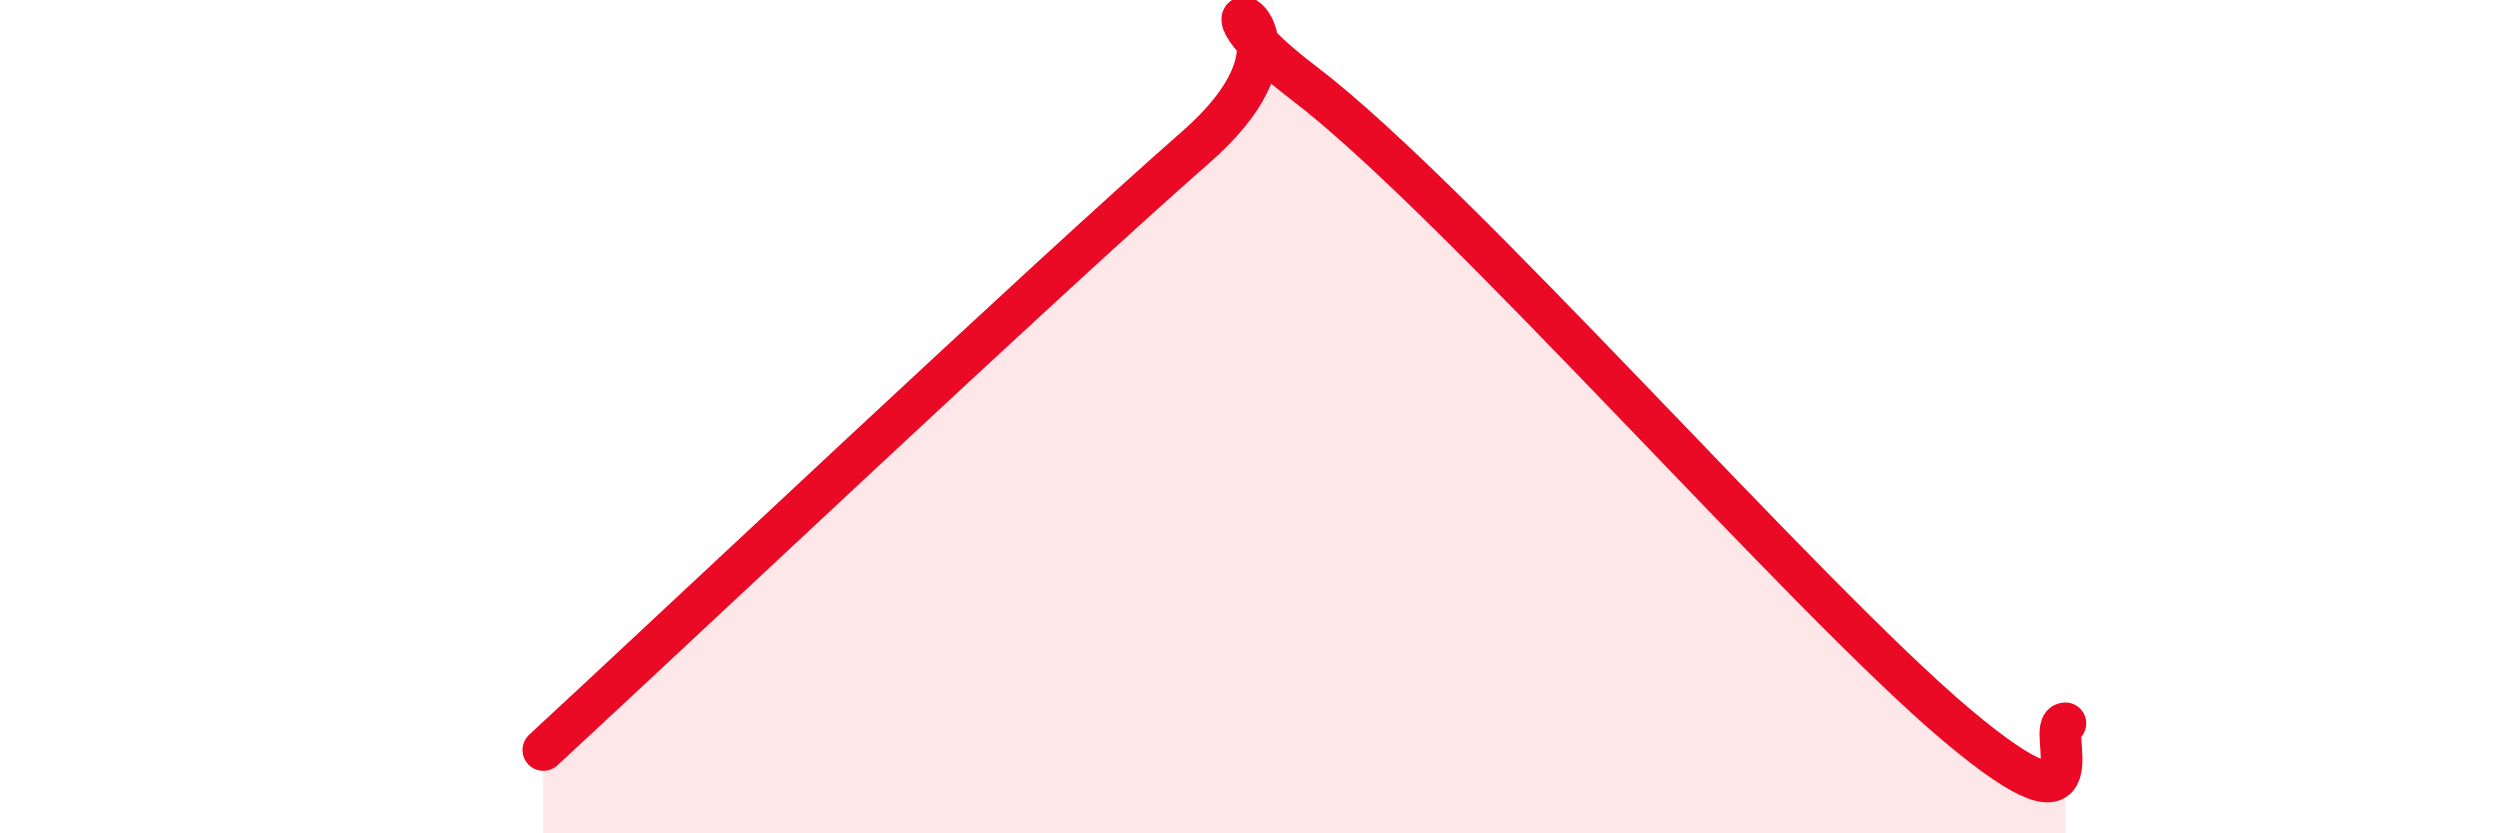 
    <svg width="60" height="20" viewBox="0 0 60 20" xmlns="http://www.w3.org/2000/svg">
      <path
        d="M 13.04,18 C 16.17,15.11 25.05,6.73 28.7,3.53 C 32.35,0.33 27.65,-0.77 31.3,2 C 34.95,4.77 43.31,14.33 46.96,17.4 C 50.61,20.47 49.05,17.37 49.57,17.36L49.57 20L13.04 20Z"
        fill="#EB0A25"
        opacity="0.1"
        stroke-linecap="round"
        stroke-linejoin="round"
      />
      <path
        d="M 13.04,18 C 16.17,15.11 25.05,6.73 28.7,3.53 C 32.35,0.33 27.65,-0.77 31.3,2 C 34.95,4.77 43.31,14.33 46.96,17.4 C 50.61,20.47 49.05,17.37 49.57,17.36"
        stroke="#EB0A25"
        stroke-width="1"
        fill="none"
        stroke-linecap="round"
        stroke-linejoin="round"
      />
    </svg>
  